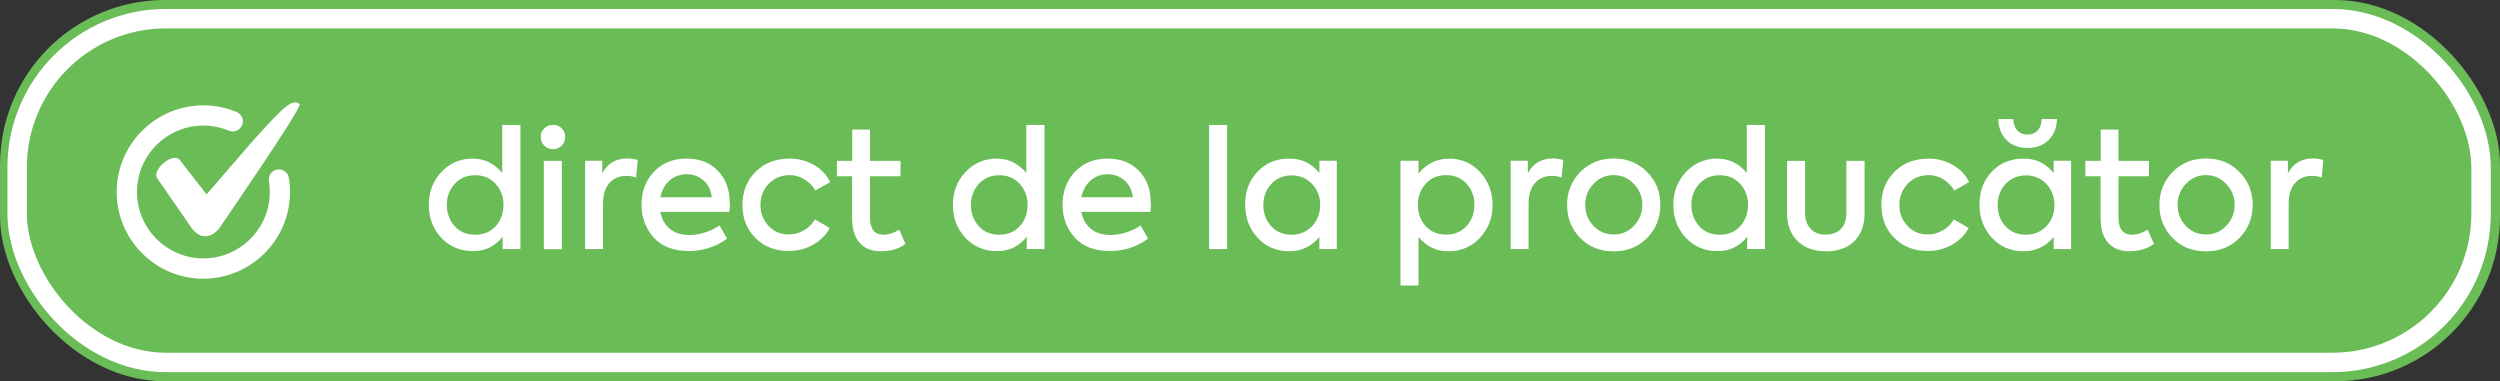 <svg xmlns="http://www.w3.org/2000/svg" id="Layer_2" data-name="Layer 2" viewBox="0 0 196.72 30"><rect x="0" y="0" width="196.72" height="30" fill="#333333" stroke="none"/><defs><style>      .cls-1 {        fill: #fff;      }      .cls-2 {        fill: #69bc56;      }      .cls-3 {        fill: none;        stroke: #fff;        stroke-miterlimit: 10;        stroke-width: 1.53px;      }    </style></defs><g id="Layer_1-2" data-name="Layer 1"><g><g><rect class="cls-2" x="0" y="0" width="196.72" height="30" rx="12.98" ry="12.98"></rect><rect class="cls-3" x="1.35" y="1.47" width="193.88" height="27.05" rx="11.7" ry="11.7"></rect></g><g><path class="cls-1" d="M39.52,13.62v-3.79h1.43v9.77h-1.4v-.97c-.6,.76-1.38,1.13-2.33,1.13-1.01,0-1.83-.35-2.49-1.04-.66-.71-.99-1.58-.99-2.6s.33-1.87,.99-2.58c.65-.7,1.48-1.06,2.47-1.06,.92,0,1.69,.38,2.32,1.13Zm.1,2.5c0-.65-.21-1.2-.62-1.65-.41-.46-.95-.68-1.61-.68s-1.2,.23-1.61,.68c-.41,.45-.62,1-.62,1.65s.21,1.23,.62,1.68c.41,.45,.95,.67,1.61,.67s1.2-.22,1.61-.67c.41-.45,.62-1.01,.62-1.68Z"></path><path class="cls-1" d="M43.53,11.74c-.28,0-.51-.09-.7-.28-.19-.18-.28-.41-.28-.69s.09-.49,.28-.67c.19-.18,.42-.27,.7-.27s.49,.09,.67,.27,.27,.4,.27,.67-.09,.5-.27,.69c-.18,.18-.4,.28-.67,.28Zm.68,.92v6.95h-1.42v-6.95h1.42Z"></path><path class="cls-1" d="M47.46,19.6h-1.42v-6.95h1.35v.99c.41-.78,1.07-1.17,1.97-1.17,.29,0,.57,.04,.82,.12l-.13,1.38c-.23-.09-.49-.13-.76-.13-.56,0-1.01,.19-1.34,.57-.34,.38-.5,.92-.5,1.64v3.56Z"></path><path class="cls-1" d="M57.44,15.99c0,.22-.02,.45-.05,.68h-5.43c.1,.56,.35,1,.74,1.33,.39,.33,.91,.49,1.57,.49,.4,0,.81-.07,1.24-.21,.43-.14,.81-.32,1.11-.54l.59,1.04c-.87,.64-1.87,.97-3,.97-1.22,0-2.15-.36-2.78-1.07-.63-.71-.95-1.57-.95-2.58s.33-1.91,.98-2.59c.66-.69,1.52-1.03,2.56-1.03s1.82,.31,2.45,.94c.64,.64,.95,1.49,.95,2.56Zm-3.4-2.28c-.53,0-.99,.17-1.36,.5-.37,.33-.61,.77-.72,1.31h4.05c-.06-.54-.27-.98-.64-1.31-.37-.33-.81-.5-1.33-.5Z"></path><path class="cls-1" d="M62.09,19.75c-1.08,0-1.96-.34-2.64-1.02-.69-.69-1.03-1.55-1.03-2.6s.35-1.93,1.04-2.62c.7-.69,1.6-1.03,2.68-1.03,.7,0,1.33,.17,1.91,.5,.58,.34,1.01,.79,1.28,1.35l-1.17,.66c-.21-.37-.5-.66-.86-.88-.36-.22-.74-.33-1.15-.33-.66,0-1.21,.22-1.65,.67-.44,.46-.66,1.01-.66,1.68s.21,1.19,.64,1.65c.42,.45,.96,.67,1.61,.67,.41,0,.81-.11,1.19-.34,.38-.22,.66-.51,.84-.85l1.17,.68c-.28,.54-.72,.98-1.3,1.31-.58,.33-1.22,.5-1.91,.5Z"></path><path class="cls-1" d="M70.76,18.08l.49,1.11c-.52,.39-1.16,.58-1.92,.58s-1.31-.23-1.7-.68c-.39-.46-.58-1.11-.58-1.97v-3.25h-1.2v-1.21h1.21v-2.46h1.4v2.46h2.4v1.21h-2.4v3.27c0,.89,.36,1.33,1.07,1.33,.38,0,.79-.13,1.22-.39Z"></path><path class="cls-1" d="M80.76,13.62v-3.79h1.43v9.77h-1.4v-.97c-.6,.76-1.38,1.13-2.33,1.13-1.01,0-1.83-.35-2.49-1.04-.66-.71-.99-1.58-.99-2.6s.33-1.87,.99-2.58c.65-.7,1.48-1.06,2.47-1.06,.92,0,1.69,.38,2.32,1.13Zm.1,2.5c0-.65-.21-1.2-.62-1.65-.41-.46-.95-.68-1.61-.68s-1.2,.23-1.61,.68c-.41,.45-.62,1-.62,1.65s.21,1.23,.62,1.68c.41,.45,.95,.67,1.61,.67s1.2-.22,1.61-.67c.41-.45,.62-1.01,.62-1.68Z"></path><path class="cls-1" d="M90.57,15.99c0,.22-.02,.45-.05,.68h-5.43c.1,.56,.35,1,.74,1.33,.39,.33,.91,.49,1.57,.49,.4,0,.81-.07,1.24-.21,.43-.14,.81-.32,1.11-.54l.59,1.04c-.87,.64-1.87,.97-3,.97-1.22,0-2.15-.36-2.78-1.07-.63-.71-.95-1.57-.95-2.58s.33-1.91,.98-2.59c.66-.69,1.52-1.03,2.56-1.03s1.82,.31,2.45,.94c.64,.64,.95,1.49,.95,2.56Zm-3.4-2.28c-.53,0-.99,.17-1.36,.5-.37,.33-.61,.77-.72,1.31h4.05c-.06-.54-.27-.98-.64-1.31-.37-.33-.81-.5-1.33-.5Z"></path><path class="cls-1" d="M96.56,9.83v9.77h-1.42V9.83h1.42Z"></path><path class="cls-1" d="M103.82,13.62v-.97h1.37v6.95h-1.37v-.95c-.63,.75-1.42,1.12-2.37,1.12-1.01,0-1.83-.35-2.49-1.06-.65-.7-.98-1.58-.98-2.63s.33-1.9,.98-2.58c.65-.68,1.48-1.02,2.49-1.02s1.74,.38,2.37,1.13Zm-2.18,4.85c.64,0,1.18-.23,1.61-.68,.42-.45,.63-1,.63-1.66s-.21-1.2-.63-1.65c-.43-.46-.97-.68-1.61-.68s-1.2,.23-1.61,.68c-.41,.45-.62,1-.62,1.66s.21,1.22,.62,1.66c.41,.45,.95,.67,1.61,.67Z"></path><path class="cls-1" d="M114,12.48c.99,0,1.81,.35,2.46,1.06,.66,.71,.99,1.58,.99,2.59s-.33,1.86-.99,2.58c-.65,.7-1.48,1.06-2.47,1.06s-1.77-.38-2.37-1.13v3.83h-1.42V12.65h1.42v1.01c.63-.78,1.42-1.17,2.38-1.17Zm2.02,3.63c0-.65-.21-1.2-.62-1.65-.41-.46-.95-.68-1.61-.68s-1.2,.23-1.61,.68c-.4,.46-.61,1.01-.61,1.65s.2,1.22,.61,1.68c.41,.45,.95,.67,1.61,.67s1.2-.22,1.61-.67c.41-.45,.62-1.01,.62-1.68Z"></path><path class="cls-1" d="M120.29,19.6h-1.42v-6.95h1.35v.99c.41-.78,1.07-1.17,1.97-1.17,.29,0,.57,.04,.82,.12l-.13,1.38c-.23-.09-.49-.13-.76-.13-.56,0-1.01,.19-1.34,.57-.34,.38-.5,.92-.5,1.64v3.56Z"></path><path class="cls-1" d="M123.31,16.12c0-1.01,.34-1.86,1.03-2.58,.7-.71,1.58-1.07,2.64-1.07s1.94,.36,2.63,1.07c.7,.7,1.04,1.56,1.04,2.58s-.35,1.9-1.04,2.6c-.68,.7-1.56,1.06-2.63,1.06s-1.95-.35-2.64-1.06c-.69-.71-1.03-1.58-1.03-2.6Zm5.92,0c0-.64-.22-1.18-.66-1.64-.42-.46-.95-.7-1.59-.7s-1.16,.23-1.6,.7c-.43,.46-.64,1-.64,1.64s.21,1.19,.64,1.65c.44,.46,.97,.68,1.6,.68s1.16-.23,1.59-.68c.44-.46,.66-1.01,.66-1.65Z"></path><path class="cls-1" d="M137.45,13.62v-3.79h1.43v9.77h-1.4v-.97c-.6,.76-1.38,1.13-2.33,1.13-1.01,0-1.83-.35-2.49-1.04-.66-.71-.99-1.58-.99-2.6s.33-1.87,.99-2.58c.65-.7,1.48-1.06,2.47-1.06,.92,0,1.69,.38,2.32,1.13Zm.1,2.5c0-.65-.21-1.2-.62-1.65-.41-.46-.95-.68-1.61-.68s-1.2,.23-1.61,.68c-.41,.45-.62,1-.62,1.65s.21,1.23,.62,1.68c.41,.45,.95,.67,1.61,.67s1.2-.22,1.61-.67c.41-.45,.62-1.01,.62-1.68Z"></path><path class="cls-1" d="M143.66,19.77c-.93,0-1.67-.27-2.22-.81-.55-.54-.82-1.28-.82-2.2v-4.1h1.42v4.09c0,.52,.14,.94,.43,1.25,.29,.31,.69,.46,1.19,.46s.92-.15,1.2-.45c.28-.3,.43-.72,.43-1.26v-4.09h1.43v4.1c0,.95-.27,1.68-.81,2.22-.54,.53-1.29,.8-2.24,.8Z"></path><path class="cls-1" d="M151.71,19.75c-1.08,0-1.96-.34-2.64-1.02-.69-.69-1.03-1.55-1.03-2.6s.35-1.93,1.04-2.62c.7-.69,1.6-1.03,2.68-1.03,.7,0,1.33,.17,1.91,.5,.58,.34,1.01,.79,1.28,1.35l-1.17,.66c-.21-.37-.5-.66-.86-.88-.36-.22-.74-.33-1.15-.33-.66,0-1.21,.22-1.65,.67-.44,.46-.66,1.01-.66,1.68s.21,1.19,.64,1.65c.42,.45,.96,.67,1.61,.67,.41,0,.81-.11,1.19-.34,.38-.22,.66-.51,.84-.85l1.17,.68c-.28,.54-.72,.98-1.3,1.31-.58,.33-1.22,.5-1.91,.5Z"></path><path class="cls-1" d="M161.6,13.62v-.97h1.37v6.95h-1.37v-.95c-.63,.75-1.42,1.12-2.37,1.12-1.01,0-1.83-.35-2.49-1.06-.65-.7-.98-1.58-.98-2.63s.33-1.9,.98-2.58c.65-.68,1.48-1.02,2.49-1.02s1.74,.38,2.37,1.13Zm-2.18,4.85c.64,0,1.18-.23,1.61-.68,.42-.45,.63-1,.63-1.66s-.21-1.2-.63-1.65c-.43-.46-.97-.68-1.61-.68s-1.2,.23-1.61,.68c-.41,.45-.62,1-.62,1.66s.21,1.22,.62,1.66c.41,.45,.95,.67,1.61,.67Zm-2.19-9.1h1.19c.02,.39,.12,.69,.32,.9,.2,.21,.46,.32,.8,.32s.6-.11,.8-.32c.2-.21,.3-.52,.32-.9h1.2c-.03,.7-.25,1.25-.67,1.66-.42,.41-.97,.61-1.65,.61s-1.23-.2-1.64-.61c-.42-.41-.64-.96-.66-1.66Z"></path><path class="cls-1" d="M169,18.08l.49,1.11c-.52,.39-1.16,.58-1.92,.58s-1.31-.23-1.7-.68c-.39-.46-.58-1.11-.58-1.97v-3.25h-1.2v-1.21h1.21v-2.46h1.4v2.46h2.4v1.21h-2.4v3.27c0,.89,.36,1.33,1.07,1.33,.38,0,.79-.13,1.22-.39Z"></path><path class="cls-1" d="M169.92,16.12c0-1.01,.34-1.86,1.03-2.58,.7-.71,1.58-1.07,2.64-1.07s1.94,.36,2.63,1.07c.7,.7,1.04,1.56,1.04,2.58s-.35,1.9-1.04,2.6c-.68,.7-1.56,1.06-2.63,1.06s-1.95-.35-2.64-1.06c-.69-.71-1.03-1.58-1.03-2.6Zm5.92,0c0-.64-.22-1.18-.66-1.64-.42-.46-.95-.7-1.59-.7s-1.16,.23-1.6,.7c-.43,.46-.64,1-.64,1.64s.21,1.19,.64,1.65c.44,.46,.97,.68,1.6,.68s1.16-.23,1.59-.68c.44-.46,.66-1.01,.66-1.65Z"></path><path class="cls-1" d="M180.1,19.6h-1.42v-6.95h1.35v.99c.41-.78,1.07-1.17,1.97-1.17,.29,0,.57,.04,.82,.12l-.13,1.38c-.23-.09-.49-.13-.76-.13-.56,0-1.01,.19-1.34,.57-.34,.38-.5,.92-.5,1.64v3.56Z"></path></g><g><path class="cls-1" d="M15.88,21.93c-3.76-.07-6.76-3.18-6.7-6.94,.07-3.76,3.18-6.76,6.94-6.7,.86,.02,1.7,.19,2.5,.52,.41,.17,.6,.63,.43,1.04-.17,.41-.64,.6-1.04,.43-.61-.25-1.25-.39-1.91-.4-2.88-.05-5.27,2.25-5.32,5.13-.05,2.88,2.25,5.27,5.13,5.32,2.88,.05,5.27-2.25,5.32-5.13,0-.32-.02-.64-.07-.95-.07-.43,.22-.84,.66-.91,.43-.07,.84,.22,.91,.65,.07,.41,.1,.82,.09,1.24-.07,3.76-3.18,6.76-6.94,6.7Z"></path><path class="cls-1" d="M19.96,11.01l-3.71,4.29-2.07-2.67c-.45-.73-2.14,.59-1.85,1.34l2.7,3.9c.72,1.08,1.73,.85,2.32-.05,0,0,6.49-9.42,6.23-9.63-.62-.5-1.43,.42-3.61,2.81Z"></path></g></g></g></svg>
